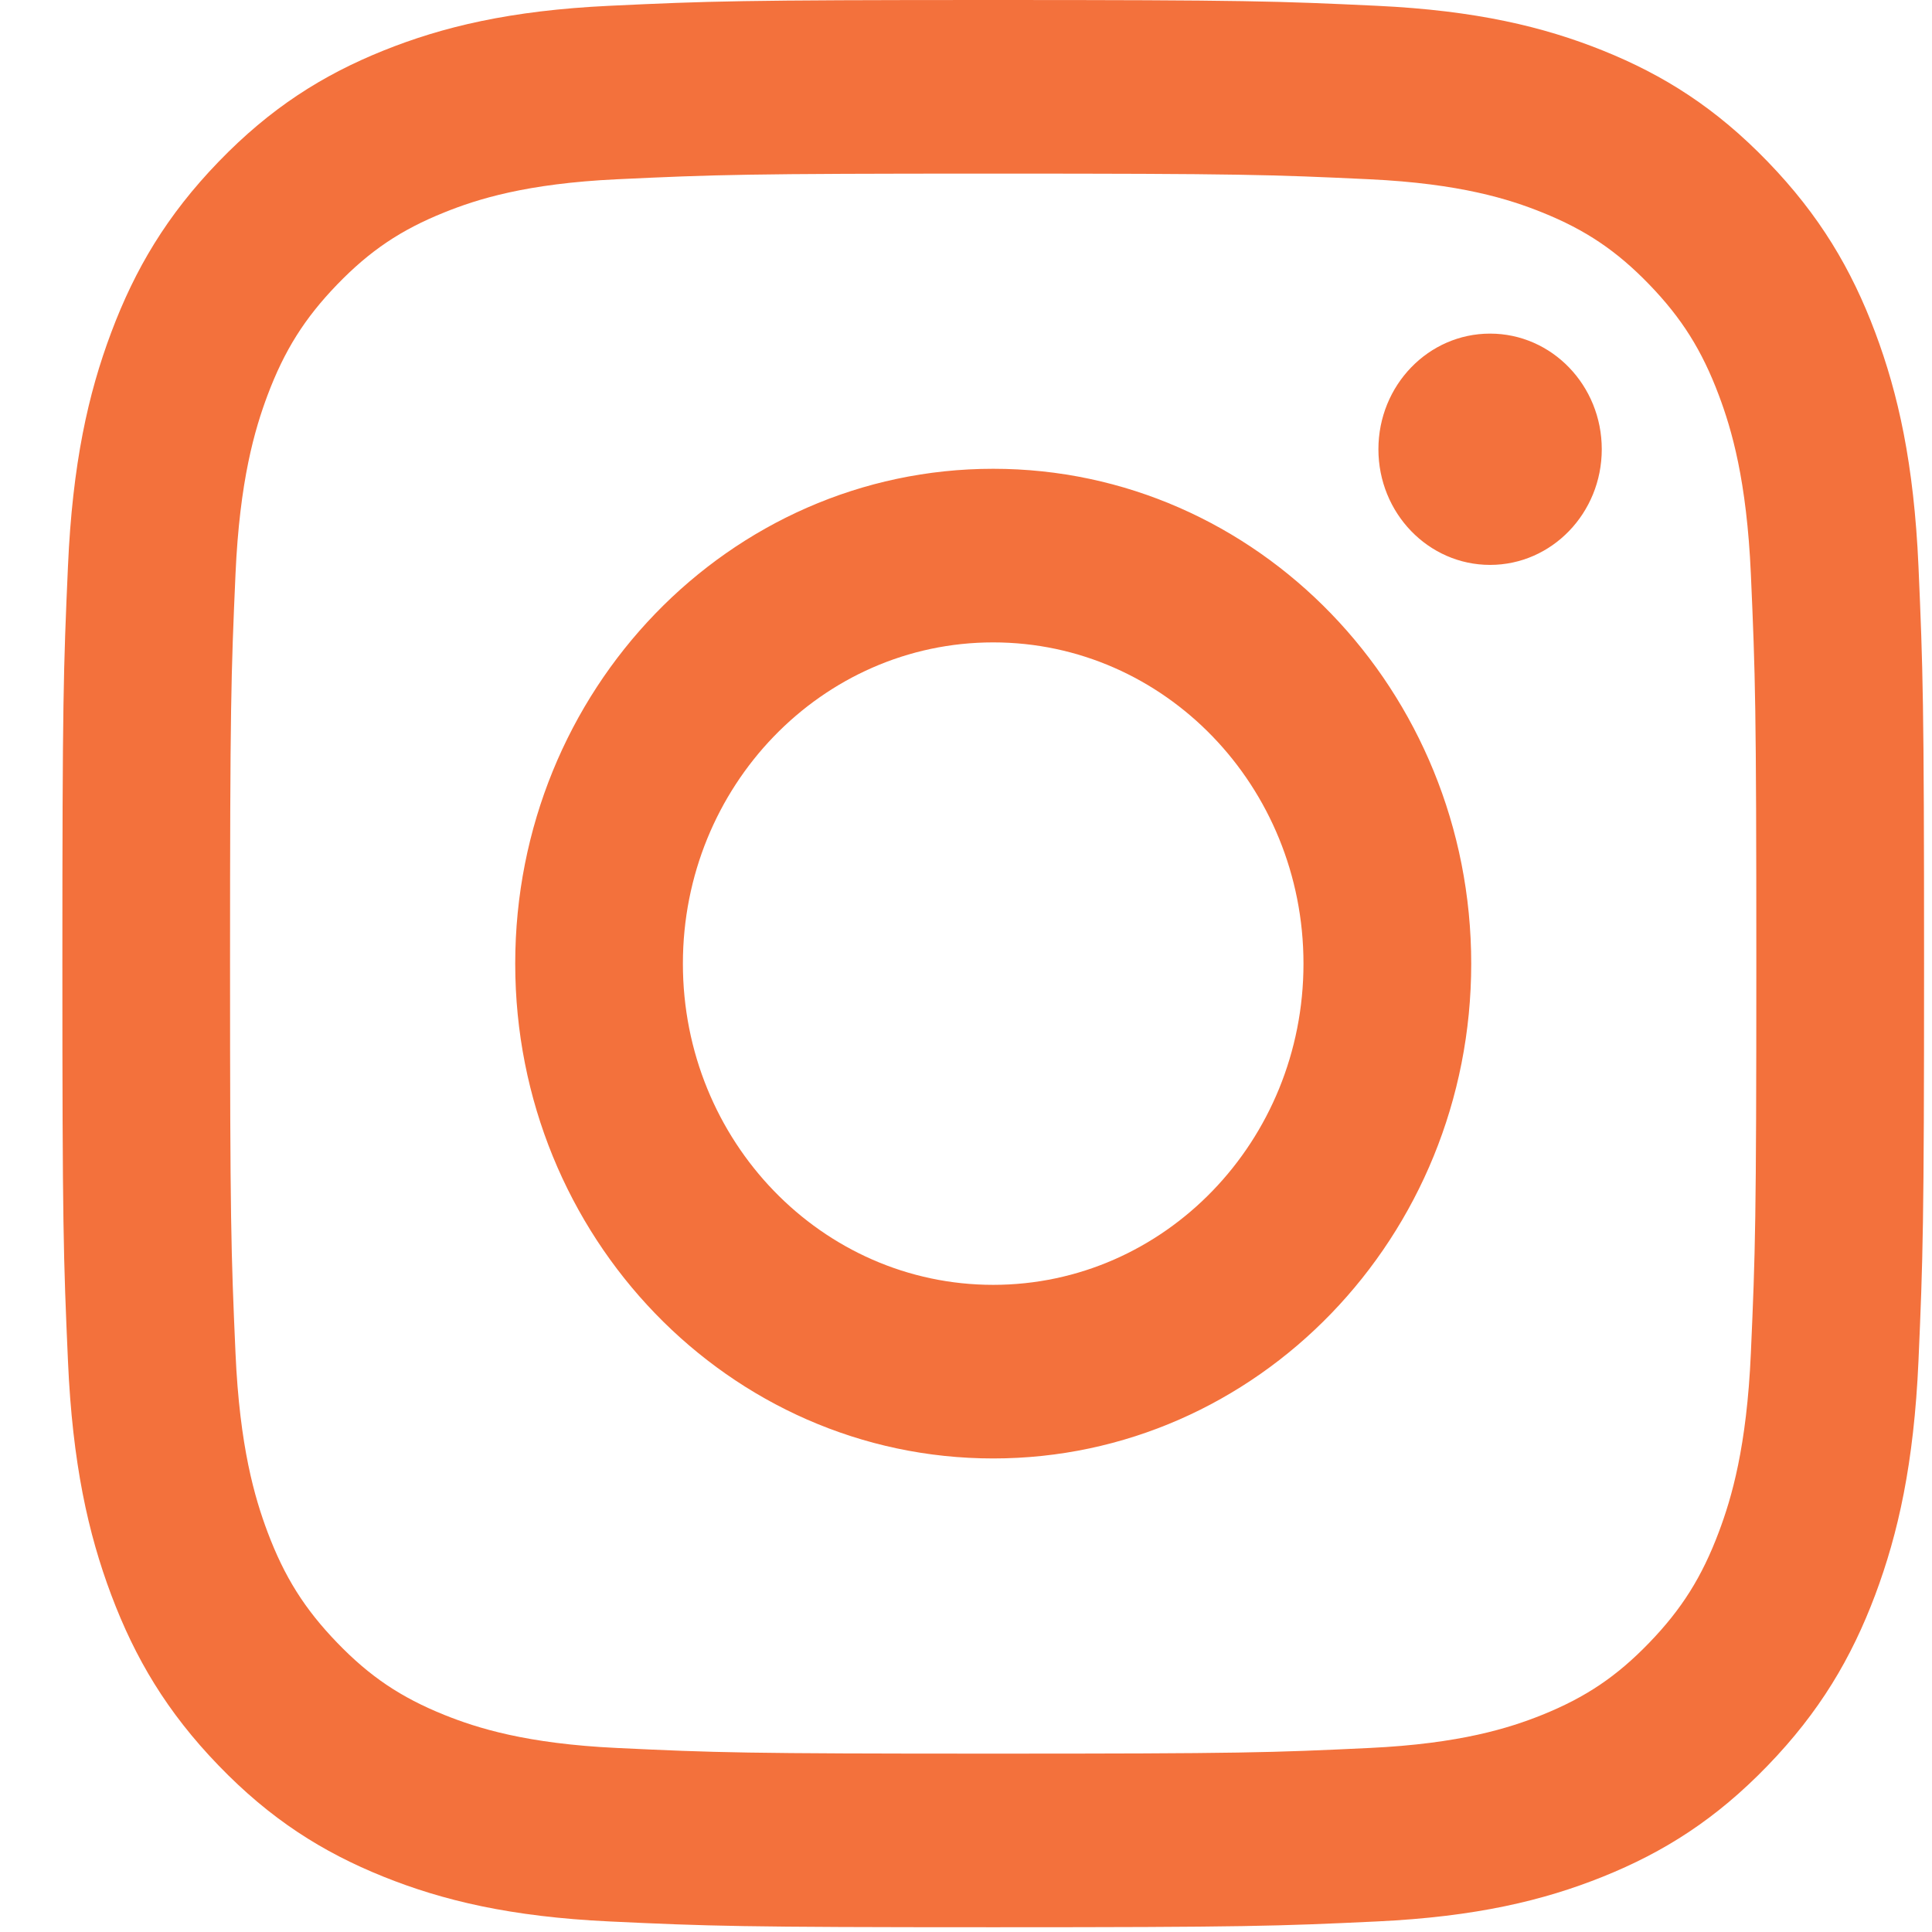 <?xml version="1.0" encoding="UTF-8"?>
<svg width="28px" height="28px" viewBox="0 0 28 28" version="1.1" xmlns="http://www.w3.org/2000/svg" xmlns:xlink="http://www.w3.org/1999/xlink">
    <!-- Generator: Sketch 47.1 (45422) - http://www.bohemiancoding.com/sketch -->
    <title>Instagram-black</title>
    <desc>Created with Sketch.</desc>
    <defs></defs>
    <g id="Symbols" stroke="none" stroke-width="1" fill="none" fill-rule="evenodd">
        <g id="desktop-social" transform="translate(-95, -16)" fill="#f3713c">
            <g id="Group-19">
                <g id="Group-31" transform="translate(44, 16)">
                    <path d="M65.394,0 C69.058,0 69.517,0.016 70.956,0.084 C72.392,0.152 73.373,0.388 74.231,0.733 C75.118,1.09 75.87,1.568 76.62,2.344 C77.37,3.12 77.832,3.899 78.177,4.818 C78.51,5.706 78.738,6.721 78.804,8.208 C78.869,9.697 78.885,10.173 78.885,13.966 C78.885,17.758 78.869,18.234 78.804,19.724 C78.738,21.21 78.51,22.225 78.177,23.114 C77.832,24.032 77.37,24.811 76.62,25.587 C75.87,26.364 75.118,26.841 74.231,27.198 C73.373,27.543 72.392,27.779 70.956,27.847 C69.517,27.915 69.058,27.931 65.394,27.931 C61.73,27.931 61.271,27.915 59.832,27.847 C58.396,27.779 57.415,27.543 56.557,27.198 C55.67,26.841 54.918,26.364 54.168,25.587 C53.418,24.811 52.957,24.032 52.612,23.114 C52.278,22.225 52.05,21.21 51.985,19.724 C51.919,18.234 51.904,17.758 51.904,13.966 C51.904,10.173 51.919,9.697 51.985,8.208 C52.05,6.721 52.278,5.706 52.612,4.818 C52.957,3.899 53.418,3.12 54.168,2.344 C54.918,1.568 55.67,1.09 56.557,0.733 C57.415,0.388 58.396,0.152 59.832,0.084 C61.271,0.016 61.73,0 65.394,0 Z M65.394,2.516 C61.792,2.516 61.365,2.531 59.943,2.598 C58.627,2.66 57.913,2.887 57.438,3.079 C56.808,3.332 56.359,3.635 55.887,4.123 C55.415,4.612 55.122,5.077 54.877,5.729 C54.693,6.221 54.473,6.961 54.413,8.322 C54.348,9.795 54.334,10.237 54.334,13.966 C54.334,17.695 54.348,18.136 54.413,19.609 C54.473,20.971 54.693,21.71 54.877,22.202 C55.122,22.854 55.415,23.319 55.887,23.808 C56.359,24.297 56.808,24.599 57.438,24.853 C57.913,25.044 58.627,25.271 59.943,25.333 C61.365,25.401 61.792,25.415 65.394,25.415 C68.997,25.415 69.423,25.401 70.846,25.333 C72.161,25.271 72.875,25.044 73.351,24.853 C73.98,24.599 74.43,24.297 74.902,23.808 C75.374,23.319 75.666,22.854 75.911,22.202 C76.096,21.71 76.315,20.971 76.375,19.609 C76.44,18.136 76.454,17.695 76.454,13.966 C76.454,10.237 76.44,9.795 76.375,8.322 C76.315,6.961 76.096,6.221 75.911,5.729 C75.666,5.077 75.374,4.612 74.902,4.123 C74.43,3.635 73.98,3.332 73.351,3.079 C72.875,2.887 72.161,2.66 70.846,2.598 C69.423,2.531 68.996,2.516 65.394,2.516 Z M65.394,6.794 C69.22,6.794 72.322,10.005 72.322,13.966 C72.322,17.926 69.22,21.137 65.394,21.137 C61.568,21.137 58.467,17.926 58.467,13.966 C58.467,10.005 61.568,6.794 65.394,6.794 Z M65.394,18.621 C67.878,18.621 69.891,16.537 69.891,13.966 C69.891,11.395 67.878,9.31 65.394,9.31 C62.911,9.31 60.897,11.395 60.897,13.966 C60.897,16.537 62.911,18.621 65.394,18.621 Z M74.214,6.511 C74.214,7.436 73.49,8.187 72.595,8.187 C71.701,8.187 70.977,7.436 70.977,6.511 C70.977,5.585 71.701,4.835 72.595,4.835 C73.49,4.835 74.214,5.585 74.214,6.511 Z" id="Instagram"></path>
                </g>
            </g>
        </g>
    </g>
</svg>

